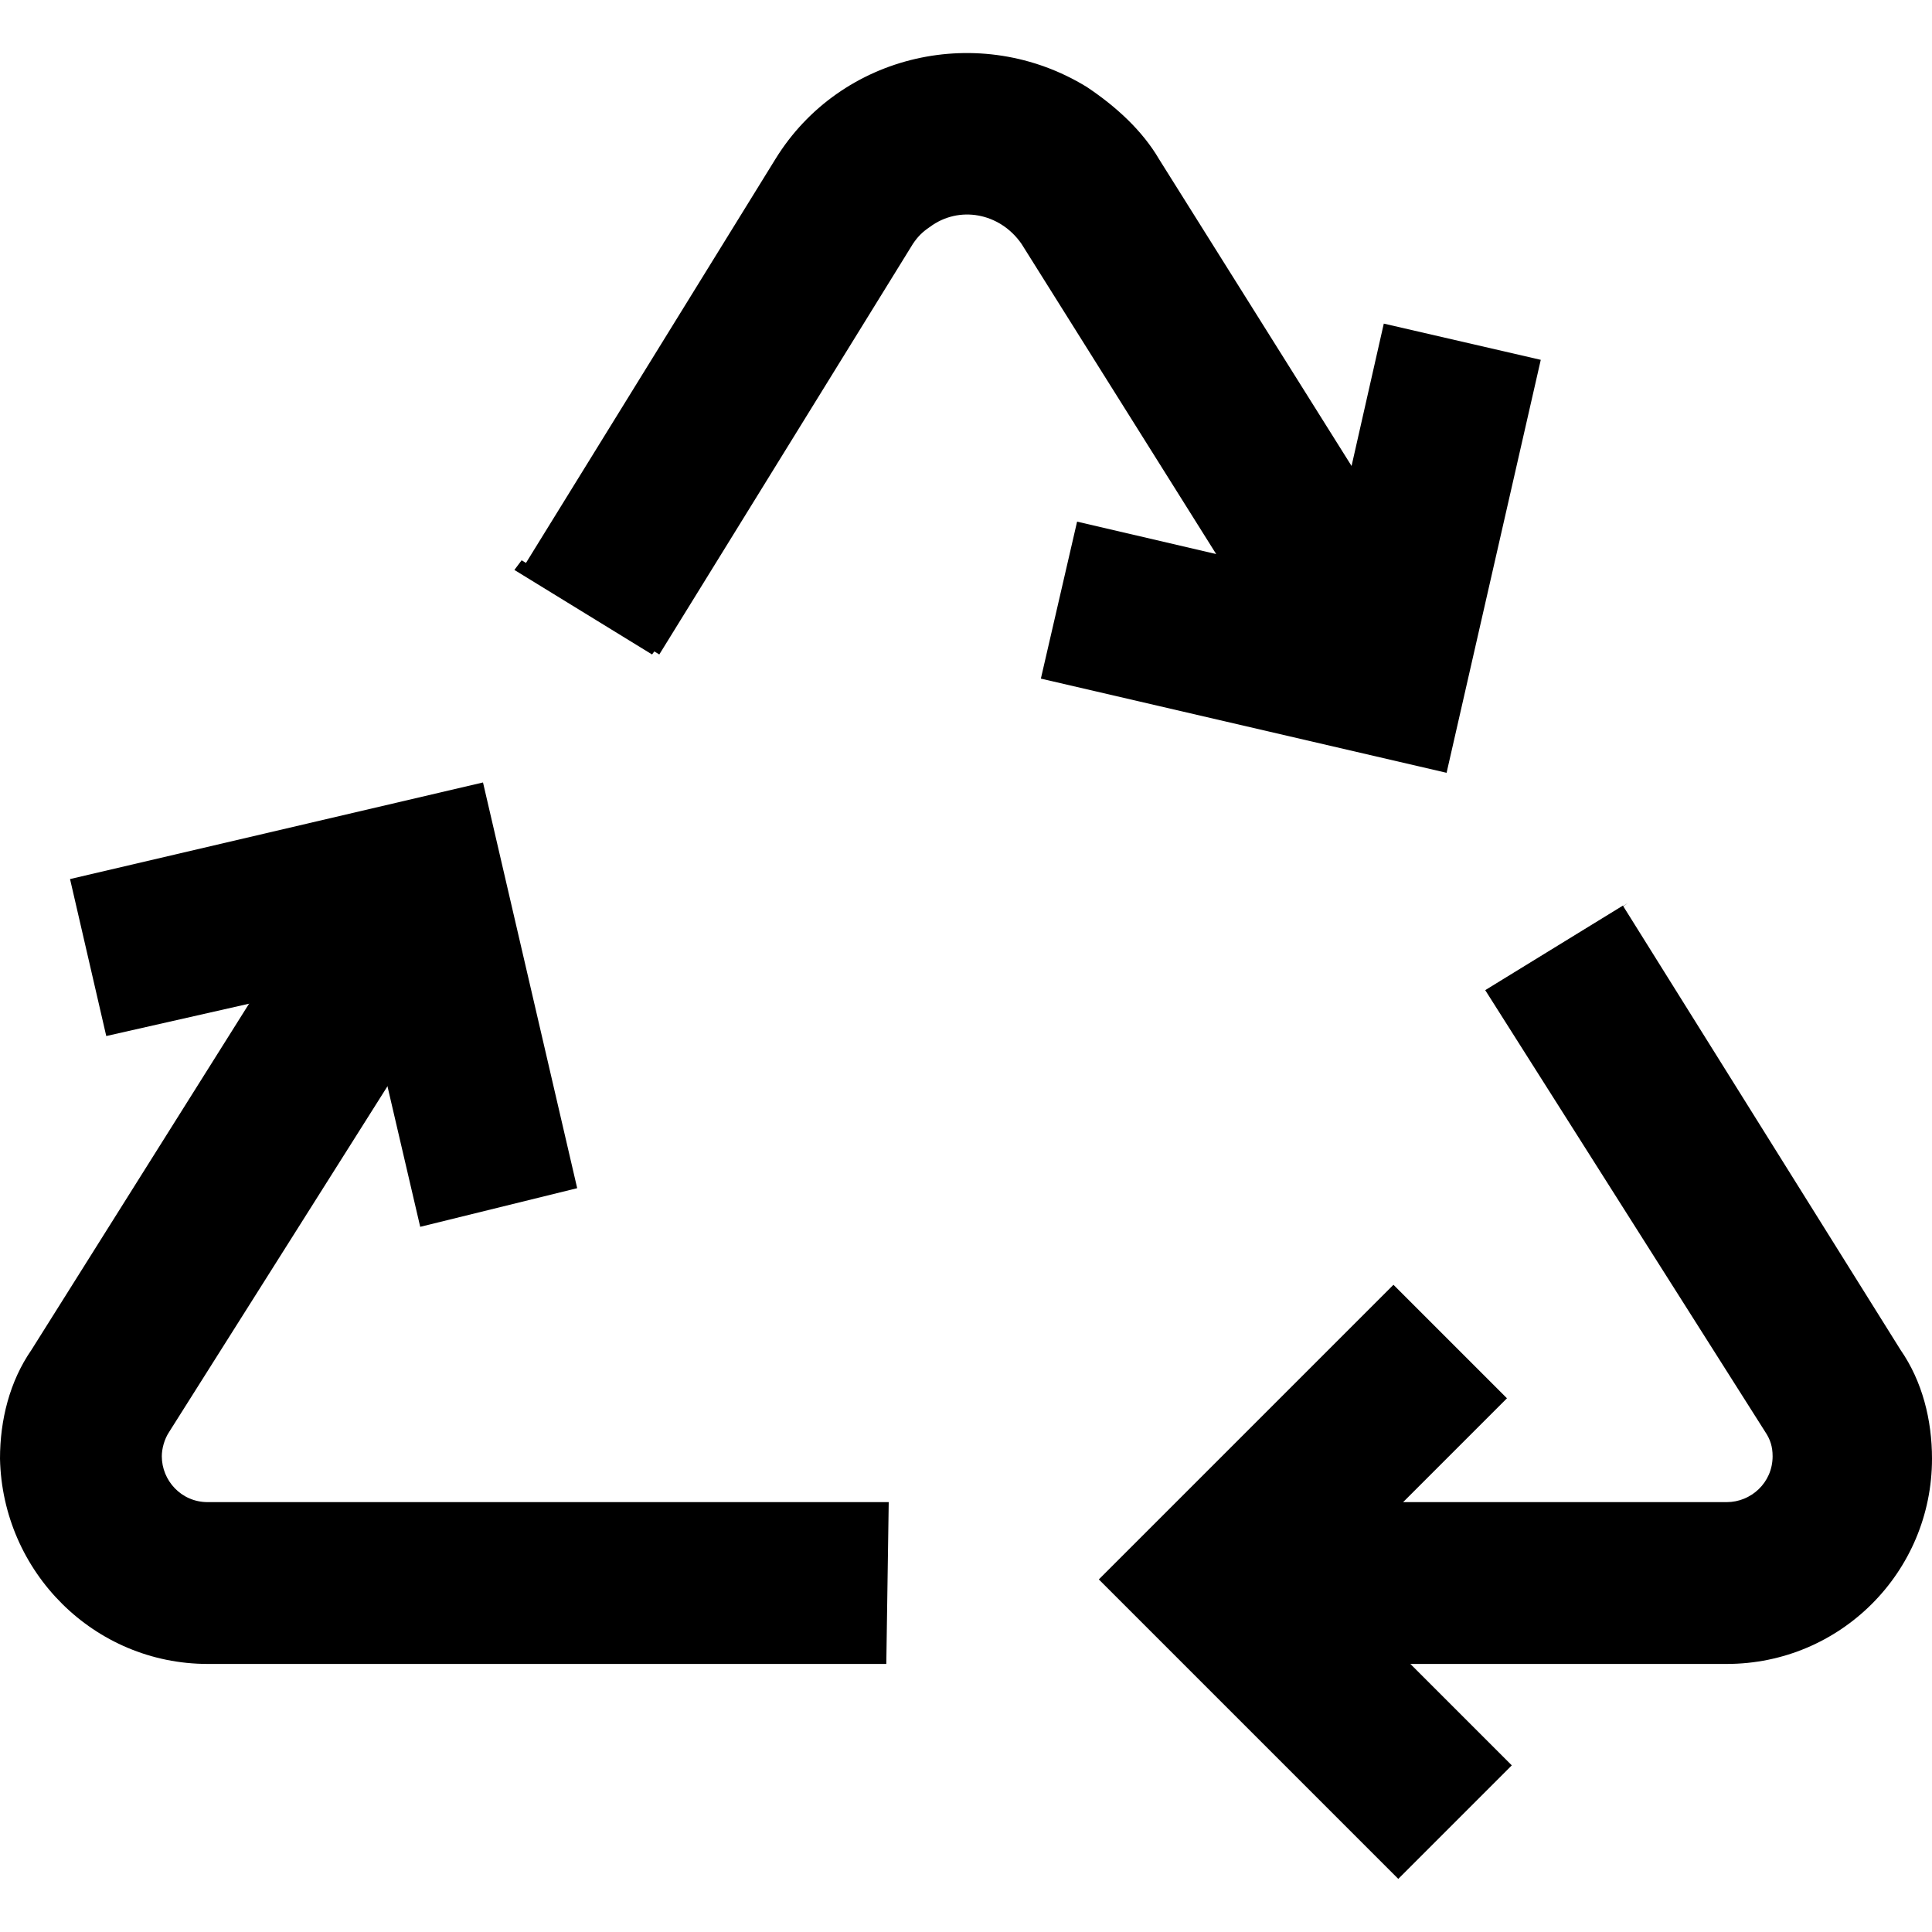 <?xml version="1.0" encoding="UTF-8"?> <!-- Generator: Adobe Illustrator 25.3.1, SVG Export Plug-In . SVG Version: 6.00 Build 0) --> <svg xmlns="http://www.w3.org/2000/svg" xmlns:xlink="http://www.w3.org/1999/xlink" version="1.1" id="Papeterie" x="0px" y="0px" viewBox="0 0 80 80" style="enable-background:new 0 0 80 80;" xml:space="preserve"> <style type="text/css"> .st0{display:none;} .st1{display:inline;} </style> <g id="Transformation" class="st0"> <path class="st1" d="M79.7,20.4c-0.1-0.4-0.3-0.7-0.7-0.9L49.9,6.4c-0.4-0.2-0.9-0.1-1.3,0.2L40,14.2l-8.6-7.6 c-0.3-0.3-0.8-0.4-1.3-0.2L0.9,19.5c-0.4,0.2-0.6,0.5-0.7,0.9c-0.1,0.4,0.1,0.8,0.3,1.1l9.2,8.9l-5.2,9.2c-0.3,0.6-0.1,1.3,0.4,1.6 l5.1,2.9v11.8c0,0.4,0.2,0.8,0.6,1l28.7,16.6c0.2,0.1,0.4,0.2,0.6,0.2c0.2,0,0.4,0,0.6-0.1c0,0,0,0,0,0l28.7-16.6 c0.4-0.2,0.6-0.6,0.6-1V44.1l5.1-2.9c0.6-0.3,0.8-1,0.4-1.6l-5.2-9.2l9.2-8.9C79.7,21.2,79.8,20.8,79.7,20.4z M50.6,38.8l-9.4-5.5 V17.7l25,12.6L50.6,38.8z M13.8,30.3l25-12.6v15.7l-9.4,5.5L13.8,30.3z M3.5,21L30.4,8.9l7.5,6.6L11.5,28.8L3.5,21z M7.3,39.8 l4.5-7.9l26.5,14.6l-5.9,7.7L7.3,39.8z M38.8,70.5L12.5,55.2v-9.8l19.6,11.2c0.2,0.1,0.4,0.2,0.6,0.2c0.4,0,0.7-0.2,0.9-0.5 l5.2-6.8L38.8,70.5L38.8,70.5z M40,44.7l-8.2-4.5l8.2-4.7l8.2,4.7L40,44.7z M67.5,55.2L41.2,70.5V49.5l5.2,6.8 c0.2,0.3,0.6,0.5,0.9,0.5c0.2,0,0.4-0.1,0.6-0.2l19.6-11.2V55.2z M72.7,39.8L47.7,54.1l-5.9-7.7l26.5-14.6L72.7,39.8z M68.5,28.8 L42.1,15.5l7.5-6.6L76.5,21L68.5,28.8z"></path> </g> <g id="Fabrication" class="st0"> <path class="st1" d="M78.5,59.2c0.7,0,1.3-0.6,1.3-1.3v-7.7c0-0.7-0.6-1.3-1.3-1.3h-2.7l-2.5-32.2c-0.1-0.7-0.6-1.2-1.3-1.2h-7.7 c-0.7,0-1.2,0.5-1.3,1.2L60.6,49h-2.8l-2.5-32.2c-0.1-0.7-0.6-1.2-1.3-1.2h-7.7c-0.7,0-1.2,0.5-1.3,1.2L42.7,49h-3.9V29.7H40 c0.7,0,1.3-0.6,1.3-1.3v-7.7c0-0.7-0.6-1.3-1.3-1.3H4.1c-0.7,0-1.3,0.6-1.3,1.3v7.7c0,0.7,0.6,1.3,1.3,1.3h1.3V49H1.5 c-0.7,0-1.3,0.6-1.3,1.3V58c0,0.7,0.6,1.3,1.3,1.3h2.6v18H0.2v2.6h79.5v-2.6h-3.8v-18H78.5z M65.6,18.2h5.3l0.2,2.6h-5.7L65.6,18.2 z M65.2,23.3h6.1l2,25.7H63.2L65.2,23.3z M47.6,18.2h5.3l0.2,2.6h-5.7L47.6,18.2z M47.2,23.3h6.1l2,25.7H45.2L47.2,23.3z M5.4,22 h33.4v5.1H5.4V22z M36.2,29.7V49H7.9V29.7H36.2z M16.9,77.2h-5.1v-7.7h5.1V77.2z M29.7,77.2h-5.1v-7.7h5.1V77.2z M42.6,77.2h-5.1 v-7.7h5.1V77.2z M55.4,77.2h-5.1v-7.7h5.1V77.2z M68.2,77.2h-5.1v-7.7h5.1V77.2z M73.4,77.2h-2.6v-9c0-0.7-0.6-1.3-1.3-1.3h-7.7 c-0.7,0-1.3,0.6-1.3,1.3v9H58v-9c0-0.7-0.6-1.3-1.3-1.3H49c-0.7,0-1.3,0.6-1.3,1.3v9h-2.6v-9c0-0.7-0.6-1.3-1.3-1.3h-7.7 c-0.7,0-1.3,0.6-1.3,1.3v9h-2.6v-9c0-0.7-0.6-1.3-1.3-1.3h-7.7c-0.7,0-1.3,0.6-1.3,1.3v9h-2.6v-9c0-0.7-0.6-1.3-1.3-1.3h-7.7 c-0.7,0-1.3,0.6-1.3,1.3v9H6.6v-18h66.7V77.2z M2.8,56.7v-5.1h74.4v5.1H2.8z"></path> <path class="st1" d="M11.8,45.1h7.7c0.7,0,1.3-0.6,1.3-1.3V33.6c0-0.7-0.6-1.3-1.3-1.3h-7.7c-0.7,0-1.3,0.6-1.3,1.3v10.3 C10.5,44.6,11.1,45.1,11.8,45.1z M13.1,34.9h5.1v7.7h-5.1V34.9z"></path> <path class="st1" d="M24.6,45.1h7.7c0.7,0,1.3-0.6,1.3-1.3V33.6c0-0.7-0.6-1.3-1.3-1.3h-7.7c-0.7,0-1.3,0.6-1.3,1.3v10.3 C23.3,44.6,23.9,45.1,24.6,45.1z M25.9,34.9H31v7.7h-5.1V34.9z"></path> <path class="st1" d="M47.7,11.8c0-0.5,0.2-0.9,0.5-1.3L49,9.7c0.8-0.8,1.3-1.9,1.3-3.1c0-0.5,0.2-0.9,0.5-1.3l0.8-0.8 c0.8-0.8,1.3-1.9,1.3-3.1V0.2h-2.6v1.3c0,0.5-0.2,0.9-0.5,1.3L49,3.5c-0.8,0.8-1.3,1.9-1.3,3.1c0,0.5-0.2,0.9-0.5,1.3l-0.8,0.8 c-0.8,0.8-1.3,1.9-1.3,3.1v1.3h2.6V11.8z"></path> <path class="st1" d="M51.5,11.8v1.3h2.6v-1.3c0-0.5,0.2-0.9,0.5-1.3l0.8-0.8c0.8-0.8,1.3-1.9,1.3-3.1c0-0.5,0.2-0.9,0.5-1.3L58,4.6 c0.8-0.8,1.3-1.9,1.3-3.1V0.2h-2.6v1.3c0,0.5-0.2,0.9-0.5,1.3l-0.8,0.8c-0.8,0.8-1.3,1.9-1.3,3.1c0,0.5-0.2,0.9-0.5,1.3l-0.8,0.8 C52,9.5,51.5,10.6,51.5,11.8z"></path> <path class="st1" d="M65.7,11.8c0-0.5,0.2-0.9,0.5-1.3l0.8-0.8c0.8-0.8,1.3-1.9,1.3-3.1c0-0.5,0.2-0.9,0.5-1.3l0.8-0.8 c0.8-0.8,1.3-1.9,1.3-3.1V0.2h-2.6v1.3c0,0.5-0.2,0.9-0.5,1.3l-0.8,0.8c-0.8,0.8-1.3,1.9-1.3,3.1c0,0.5-0.2,0.9-0.5,1.3l-0.8,0.8 c-0.8,0.8-1.3,1.9-1.3,3.1v1.3h2.6V11.8z"></path> <path class="st1" d="M69.5,11.8v1.3h2.6v-1.3c0-0.5,0.2-0.9,0.5-1.3l0.8-0.8c0.8-0.8,1.3-1.9,1.3-3.1c0-0.5,0.2-0.9,0.5-1.3 l0.8-0.8c0.8-0.8,1.3-1.9,1.3-3.1V0.2h-2.6v1.3c0,0.5-0.2,0.9-0.5,1.3l-0.8,0.8c-0.8,0.8-1.3,1.9-1.3,3.1c0,0.5-0.2,0.9-0.5,1.3 l-0.8,0.8C70,9.5,69.5,10.6,69.5,11.8z"></path> </g> <g id="Recyclage"> <path d="M54.6,29.7L42.3,10.1c-0.9-1.3-2.6-1.6-3.8-0.7c-0.3,0.2-0.5,0.4-0.7,0.7l-10.5,17l-5.7-3.5l10.5-17 c2.7-4.4,8.5-5.7,12.9-3c1.2,0.8,2.3,1.8,3,3L60.8,27V28h-3.3L54.6,29.7z"></path> <path d="M36.7,68.9H8.6c-4.7,0-8.5-3.8-8.6-8.5c0,0,0,0,0,0c0-1.6,0.4-3.2,1.3-4.5l13.2-21l5.7,3.5L7,59.3c-0.2,0.3-0.3,0.7-0.3,1 c0,1,0.8,1.9,1.9,1.9c0,0,0,0,0,0h28.2L36.7,68.9z"></path> <path d="M71.5,68.9h-21v-6.7h21c1,0,1.9-0.8,1.9-1.9c0,0,0,0,0,0c0-0.4-0.1-0.7-0.3-1L61.5,41l5.7-3.5l11.5,18.4 c0.9,1.3,1.3,2.9,1.3,4.5C80,65.1,76.2,68.9,71.5,68.9L71.5,68.9L71.5,68.9z"></path> <path d="M57.9,77.8L45.5,65.4l12.2-12.2l4.7,4.7l-7.5,7.5l7.7,7.7L57.9,77.8z"></path> <path d="M59.9,32l-16.8-3.9l1.5-6.5L54.9,24l2.4-10.6l6.5,1.5L59.9,32z"></path> <path d="M61.9,41.2l-0.2-0.3l5.7-3.5L61.9,41.2z"></path> <path d="M17.4,50.8L15,40.5L4.4,42.9l-1.5-6.5l17.1-4l3.9,16.8L17.4,50.8z"></path> <path d="M21.3,23.6l0.3-0.4l5.7,3.5L27,27.1L21.3,23.6z"></path> </g> </svg> 